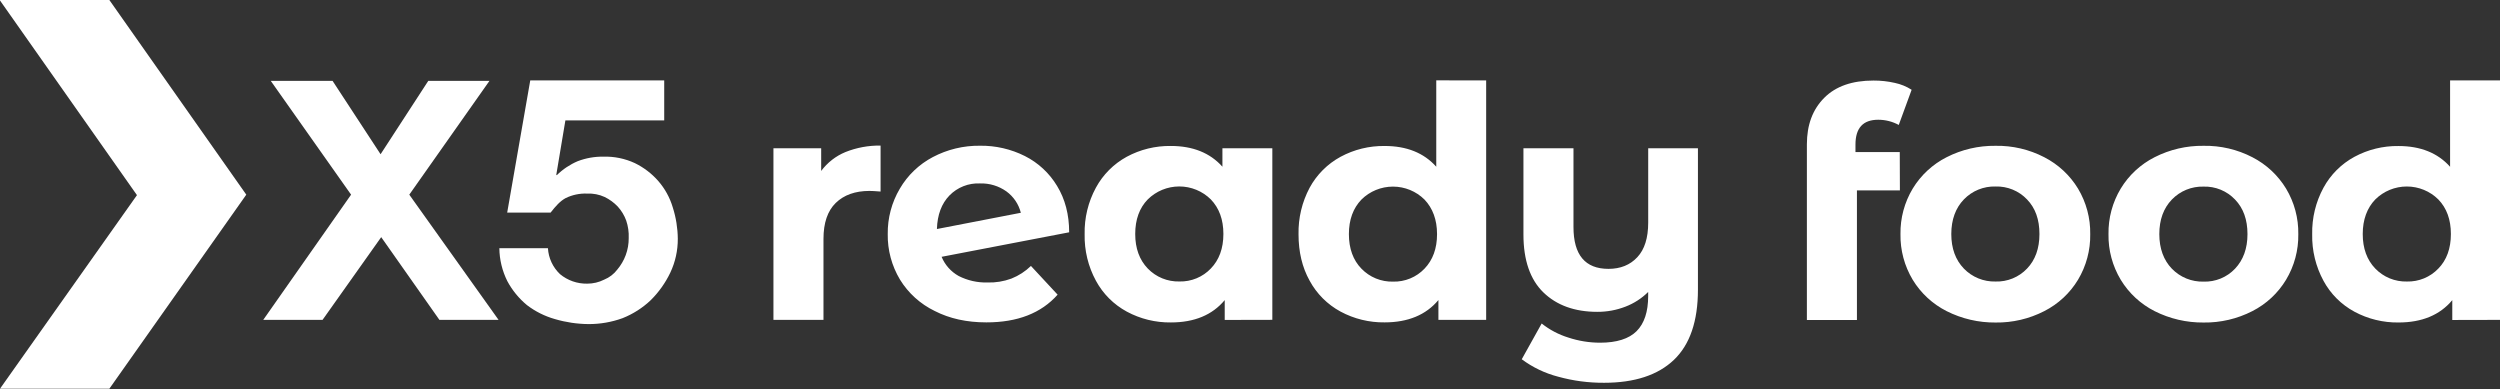 <svg width="1696" height="264" viewBox="0 0 1696 264" fill="none" xmlns="http://www.w3.org/2000/svg">
    <rect x="0" y="0" width="1696" height="264" fill="#333333" stroke="none"/>
    <path d="M0 0.322L92.912 132.381L0 263.707H74.185L167.082 132.059L74.185 0H0V0.322Z" fill="white"/>
    <path d="M446.348 122.536C441.96 117.602 436.644 113.57 430.699 110.669C424.011 107.562 416.685 106.057 409.307 106.274C403.384 106.192 397.498 107.231 391.965 109.335C386.646 111.589 381.806 114.825 377.699 118.873L377.39 118.551L383.558 81.69H450.603V54.543H359.723L344.073 144.247H373.518C376.933 139.852 380.01 136.409 383.735 134.388C388.267 132.177 393.281 131.124 398.325 131.326C402.425 131.139 406.511 131.938 410.235 133.655C413.543 135.268 416.534 137.456 419.068 140.116C421.592 142.887 423.548 146.121 424.825 149.639C426.116 153.458 426.689 157.48 426.518 161.506C426.55 165.443 425.866 169.354 424.501 173.05C423.17 176.636 421.228 179.967 418.759 182.895C416.479 185.903 413.428 188.246 409.926 189.678C406.335 191.506 402.357 192.45 398.325 192.433C391.605 192.551 385.067 190.257 379.907 185.972C375.036 181.358 372.109 175.073 371.722 168.391H338.759C338.848 176.15 340.7 183.788 344.176 190.733C347.502 196.934 352.001 202.436 357.426 206.937C363.109 211.293 369.575 214.53 376.477 216.474C383.872 218.657 391.539 219.796 399.252 219.858C407.131 219.9 414.953 218.541 422.351 215.844C429.446 213.027 435.932 208.885 441.461 203.64C446.917 198.229 451.399 191.926 454.711 185.005C458.116 177.818 459.861 169.964 459.819 162.018C459.758 154.794 458.612 147.619 456.418 140.731C454.43 134.01 450.994 127.801 446.348 122.536Z" fill="white"/>
    <path d="M277.661 132.059L332.045 54.866H290.543L258.184 104.634L225.618 54.866H183.689L238.176 132.059L178.581 217.002H218.817L258.611 160.877L298.096 217.002H338.228L277.661 132.059Z" fill="white"/>
    <path fill-rule="evenodd" clip-rule="evenodd" d="M1151.88 196.461V100.604H1118.14V151.016C1118.14 161.408 1115.68 169.221 1110.78 174.457C1105.88 179.76 1099.28 182.397 1091.2 182.397C1075.33 182.397 1067.45 172.874 1067.45 154.019V100.604H1033.5V159.074C1033.5 176.552 1038.08 189.678 1047.03 198.366C1055.98 207.054 1068.2 211.551 1083.53 211.551C1090.08 211.595 1096.59 210.402 1102.7 208.035C1108.48 205.822 1113.74 202.428 1118.12 198.073V200.827C1118.12 211.522 1115.47 219.463 1110.26 224.664C1105.05 229.864 1096.73 232.487 1085.46 232.487C1078.15 232.475 1070.89 231.298 1063.96 229C1057.38 226.972 1051.25 223.737 1045.87 219.463L1032.35 243.724C1039.74 249.22 1048.13 253.236 1057.06 255.547C1067.21 258.354 1077.7 259.745 1088.24 259.678C1108.85 259.678 1124.75 254.492 1135.6 244.119C1146.45 233.747 1151.88 217.851 1151.88 196.461ZM863.15 216.972V100.604H829.289V113.101C820.882 103.68 809.178 99.022 794.279 99.022C783.846 98.875 773.55 101.397 764.378 106.347C755.529 111.182 748.269 118.457 743.473 127.297C738.219 136.979 735.581 147.853 735.817 158.854C735.576 169.869 738.214 180.758 743.473 190.455C748.266 199.326 755.557 206.612 764.452 211.42C773.627 216.362 783.921 218.884 794.353 218.745C810.312 218.745 822.443 213.661 830.849 203.596V217.045L863.15 216.972ZM829.951 158.722C829.951 168.567 827.007 176.405 821.427 182.163C818.694 185.028 815.387 187.291 811.72 188.805C808.053 190.319 804.107 191.051 800.139 190.953C796.138 191.06 792.159 190.333 788.458 188.819C784.756 187.305 781.413 185.038 778.644 182.163C773.006 176.303 770.135 168.494 770.135 158.722C770.135 148.95 773.006 141.039 778.644 135.281C784.325 129.651 792.017 126.489 800.035 126.489C808.054 126.489 815.746 129.651 821.427 135.281C827.066 141.171 829.951 148.906 829.951 158.751V158.722ZM686.144 188.99C691.084 187.027 695.587 184.115 699.394 180.419L717.488 199.904C706.348 212.465 690.227 218.73 669.126 218.701C655.876 218.701 644.216 216.152 634.101 210.965C624.367 206.255 616.193 198.868 610.546 189.678C604.942 180.338 602.067 169.628 602.242 158.751C602.102 147.943 604.938 137.303 610.443 127.985C615.731 118.909 623.475 111.493 632.791 106.581C642.651 101.377 653.667 98.722 664.827 98.861C675.387 98.723 685.825 101.12 695.257 105.849C704.329 110.415 711.911 117.452 717.12 126.14C722.552 135.032 725.32 145.522 725.32 157.594L638.783 174.222C641.058 179.745 645.147 184.337 650.384 187.246C656.407 190.303 663.103 191.814 669.862 191.641C675.411 191.815 680.941 190.915 686.144 188.99ZM644.112 132.6C638.783 138.094 635.912 145.625 635.603 155.367L692.534 144.35C691.076 138.524 687.612 133.392 682.744 129.846C677.541 126.147 671.262 124.248 664.871 124.44C661.027 124.26 657.189 124.895 653.611 126.302C650.032 127.709 646.795 129.855 644.112 132.6ZM573.549 103.153C581.122 100.129 589.225 98.635 597.384 98.758V129.949C593.659 129.626 591.112 129.524 589.832 129.524C580.144 129.524 572.489 132.278 566.953 137.684C561.418 143.09 558.65 151.236 558.65 162.033V217.001H524.701V100.604H557.089V115.972C561.304 110.291 566.994 105.859 573.549 103.153ZM1008.21 54.543V217.001H975.819V203.552C967.413 213.617 955.208 218.701 939.323 218.701C928.891 218.84 918.596 216.318 909.422 211.376C900.544 206.575 893.264 199.306 888.472 190.455C883.378 181.342 880.919 170.853 880.919 158.883C880.707 147.897 883.306 137.038 888.472 127.326C893.286 118.47 900.572 111.189 909.451 106.361C918.623 101.412 928.919 98.89 939.352 99.036C954.251 99.036 965.955 103.695 974.361 113.115V54.514L1008.21 54.543ZM966.382 182.265C972.021 176.405 974.891 168.596 974.891 158.825C974.891 149.053 971.947 141.244 966.382 135.384C960.701 129.753 953.009 126.592 944.991 126.592C936.972 126.592 929.28 129.753 923.599 135.384C917.961 141.244 915.09 149.053 915.09 158.825C915.09 168.596 917.961 176.508 923.599 182.265C926.368 185.14 929.711 187.408 933.413 188.921C937.114 190.435 941.093 191.162 945.094 191.055C949.062 191.153 953.008 190.421 956.675 188.907C960.342 187.393 963.649 185.13 966.382 182.265Z" fill="white"/>
    <path fill-rule="evenodd" clip-rule="evenodd" d="M1461.68 211.068C1452.17 206.247 1444.21 198.873 1438.7 189.781C1433.09 180.441 1430.22 169.731 1430.4 158.854C1430.22 147.982 1433.09 137.276 1438.7 127.942C1444.21 118.85 1452.17 111.475 1461.68 106.654C1471.95 101.422 1483.35 98.766 1494.88 98.919C1506.39 98.707 1517.77 101.366 1527.99 106.654C1537.44 111.513 1545.36 118.88 1550.87 127.942C1556.47 137.276 1559.35 147.982 1559.17 158.854C1559.35 169.731 1556.47 180.441 1550.87 189.781C1545.39 198.868 1537.47 206.243 1527.99 211.068C1517.76 216.314 1506.39 218.971 1494.88 218.803C1483.35 218.907 1471.97 216.254 1461.68 211.068ZM1516.27 182.265C1521.81 176.405 1524.69 168.596 1524.69 158.825C1524.69 149.053 1521.92 141.244 1516.27 135.384C1513.53 132.494 1510.21 130.217 1506.52 128.701C1502.84 127.186 1498.87 126.467 1494.88 126.594C1490.88 126.481 1486.9 127.205 1483.19 128.719C1479.49 130.233 1476.15 132.504 1473.38 135.384C1467.75 141.244 1464.88 149.053 1464.88 158.825C1464.88 168.596 1467.82 176.508 1473.38 182.265C1476.15 185.14 1479.5 187.408 1483.2 188.921C1486.9 190.435 1490.88 191.162 1494.88 191.055C1498.87 191.185 1502.84 190.467 1506.53 188.952C1510.21 187.436 1513.54 185.157 1516.27 182.265ZM1297.57 189.781C1303.09 198.875 1311.07 206.25 1320.58 211.068C1330.87 216.254 1342.25 218.907 1353.78 218.803C1365.27 218.965 1376.62 216.309 1386.83 211.068C1396.32 206.244 1404.25 198.869 1409.73 189.781C1415.32 180.437 1418.19 169.729 1418.01 158.854C1418.19 147.984 1415.32 137.281 1409.73 127.942C1404.22 118.876 1396.29 111.508 1386.83 106.654C1376.62 101.366 1365.25 98.707 1353.74 98.919C1342.22 98.773 1330.84 101.428 1320.58 106.654C1311.07 111.475 1303.11 118.849 1297.59 127.942C1291.98 137.276 1289.11 147.982 1289.28 158.854C1289.1 169.729 1291.97 180.44 1297.57 189.781ZM1383.56 158.751C1383.56 168.596 1380.69 176.434 1375.16 182.192C1372.42 185.083 1369.1 187.362 1365.41 188.877C1361.72 190.393 1357.76 191.11 1353.77 190.982C1349.77 191.089 1345.79 190.362 1342.09 188.848C1338.38 187.334 1335.04 185.067 1332.27 182.192C1326.63 176.332 1323.76 168.523 1323.76 158.751C1323.76 148.98 1326.71 141.068 1332.27 135.311C1335.04 132.429 1338.38 130.157 1342.08 128.643C1345.78 127.129 1349.77 126.406 1353.77 126.52C1357.75 126.396 1361.72 127.115 1365.41 128.631C1369.1 130.146 1372.42 132.423 1375.16 135.311C1380.8 141.171 1383.56 148.906 1383.56 158.751ZM1288.8 103.153H1258.75V98.069C1258.75 86.847 1263.86 81.236 1274.18 81.236C1279.05 81.229 1283.84 82.443 1288.12 84.767L1296.85 60.901C1293.37 58.668 1289.51 57.089 1285.46 56.242C1280.71 55.154 1275.85 54.619 1270.98 54.645C1256.61 54.645 1245.44 58.455 1237.56 66.366C1229.69 74.277 1225.79 84.694 1225.79 97.938V217.075H1259.74V129.172H1288.89L1288.8 103.153ZM1696 217.001V54.543H1662.14V113.145C1653.73 103.724 1642.03 99.066 1627.13 99.066C1616.7 98.919 1606.4 101.441 1597.23 106.391C1588.35 111.219 1581.06 118.5 1576.25 127.355C1571 137.039 1568.36 147.912 1568.59 158.912C1568.36 169.918 1571 180.796 1576.25 190.484C1581.04 199.355 1588.33 206.641 1597.23 211.449C1606.4 216.392 1616.7 218.913 1627.13 218.774C1643.09 218.774 1655.22 213.69 1663.63 203.626V217.075L1696 217.001ZM1662.68 158.751C1662.68 168.596 1659.81 176.434 1654.17 182.192C1651.44 185.057 1648.13 187.32 1644.47 188.834C1640.8 190.348 1636.85 191.08 1632.89 190.982C1628.89 191.089 1624.91 190.362 1621.2 188.848C1617.5 187.334 1614.16 185.067 1611.39 182.192C1605.75 176.332 1602.88 168.523 1602.88 158.751C1602.88 148.98 1605.83 141.068 1611.39 135.311C1617.07 129.68 1624.76 126.518 1632.78 126.518C1640.8 126.518 1648.49 129.68 1654.17 135.311C1659.81 141.171 1662.68 148.906 1662.68 158.751Z" fill="white"/>
</svg>
